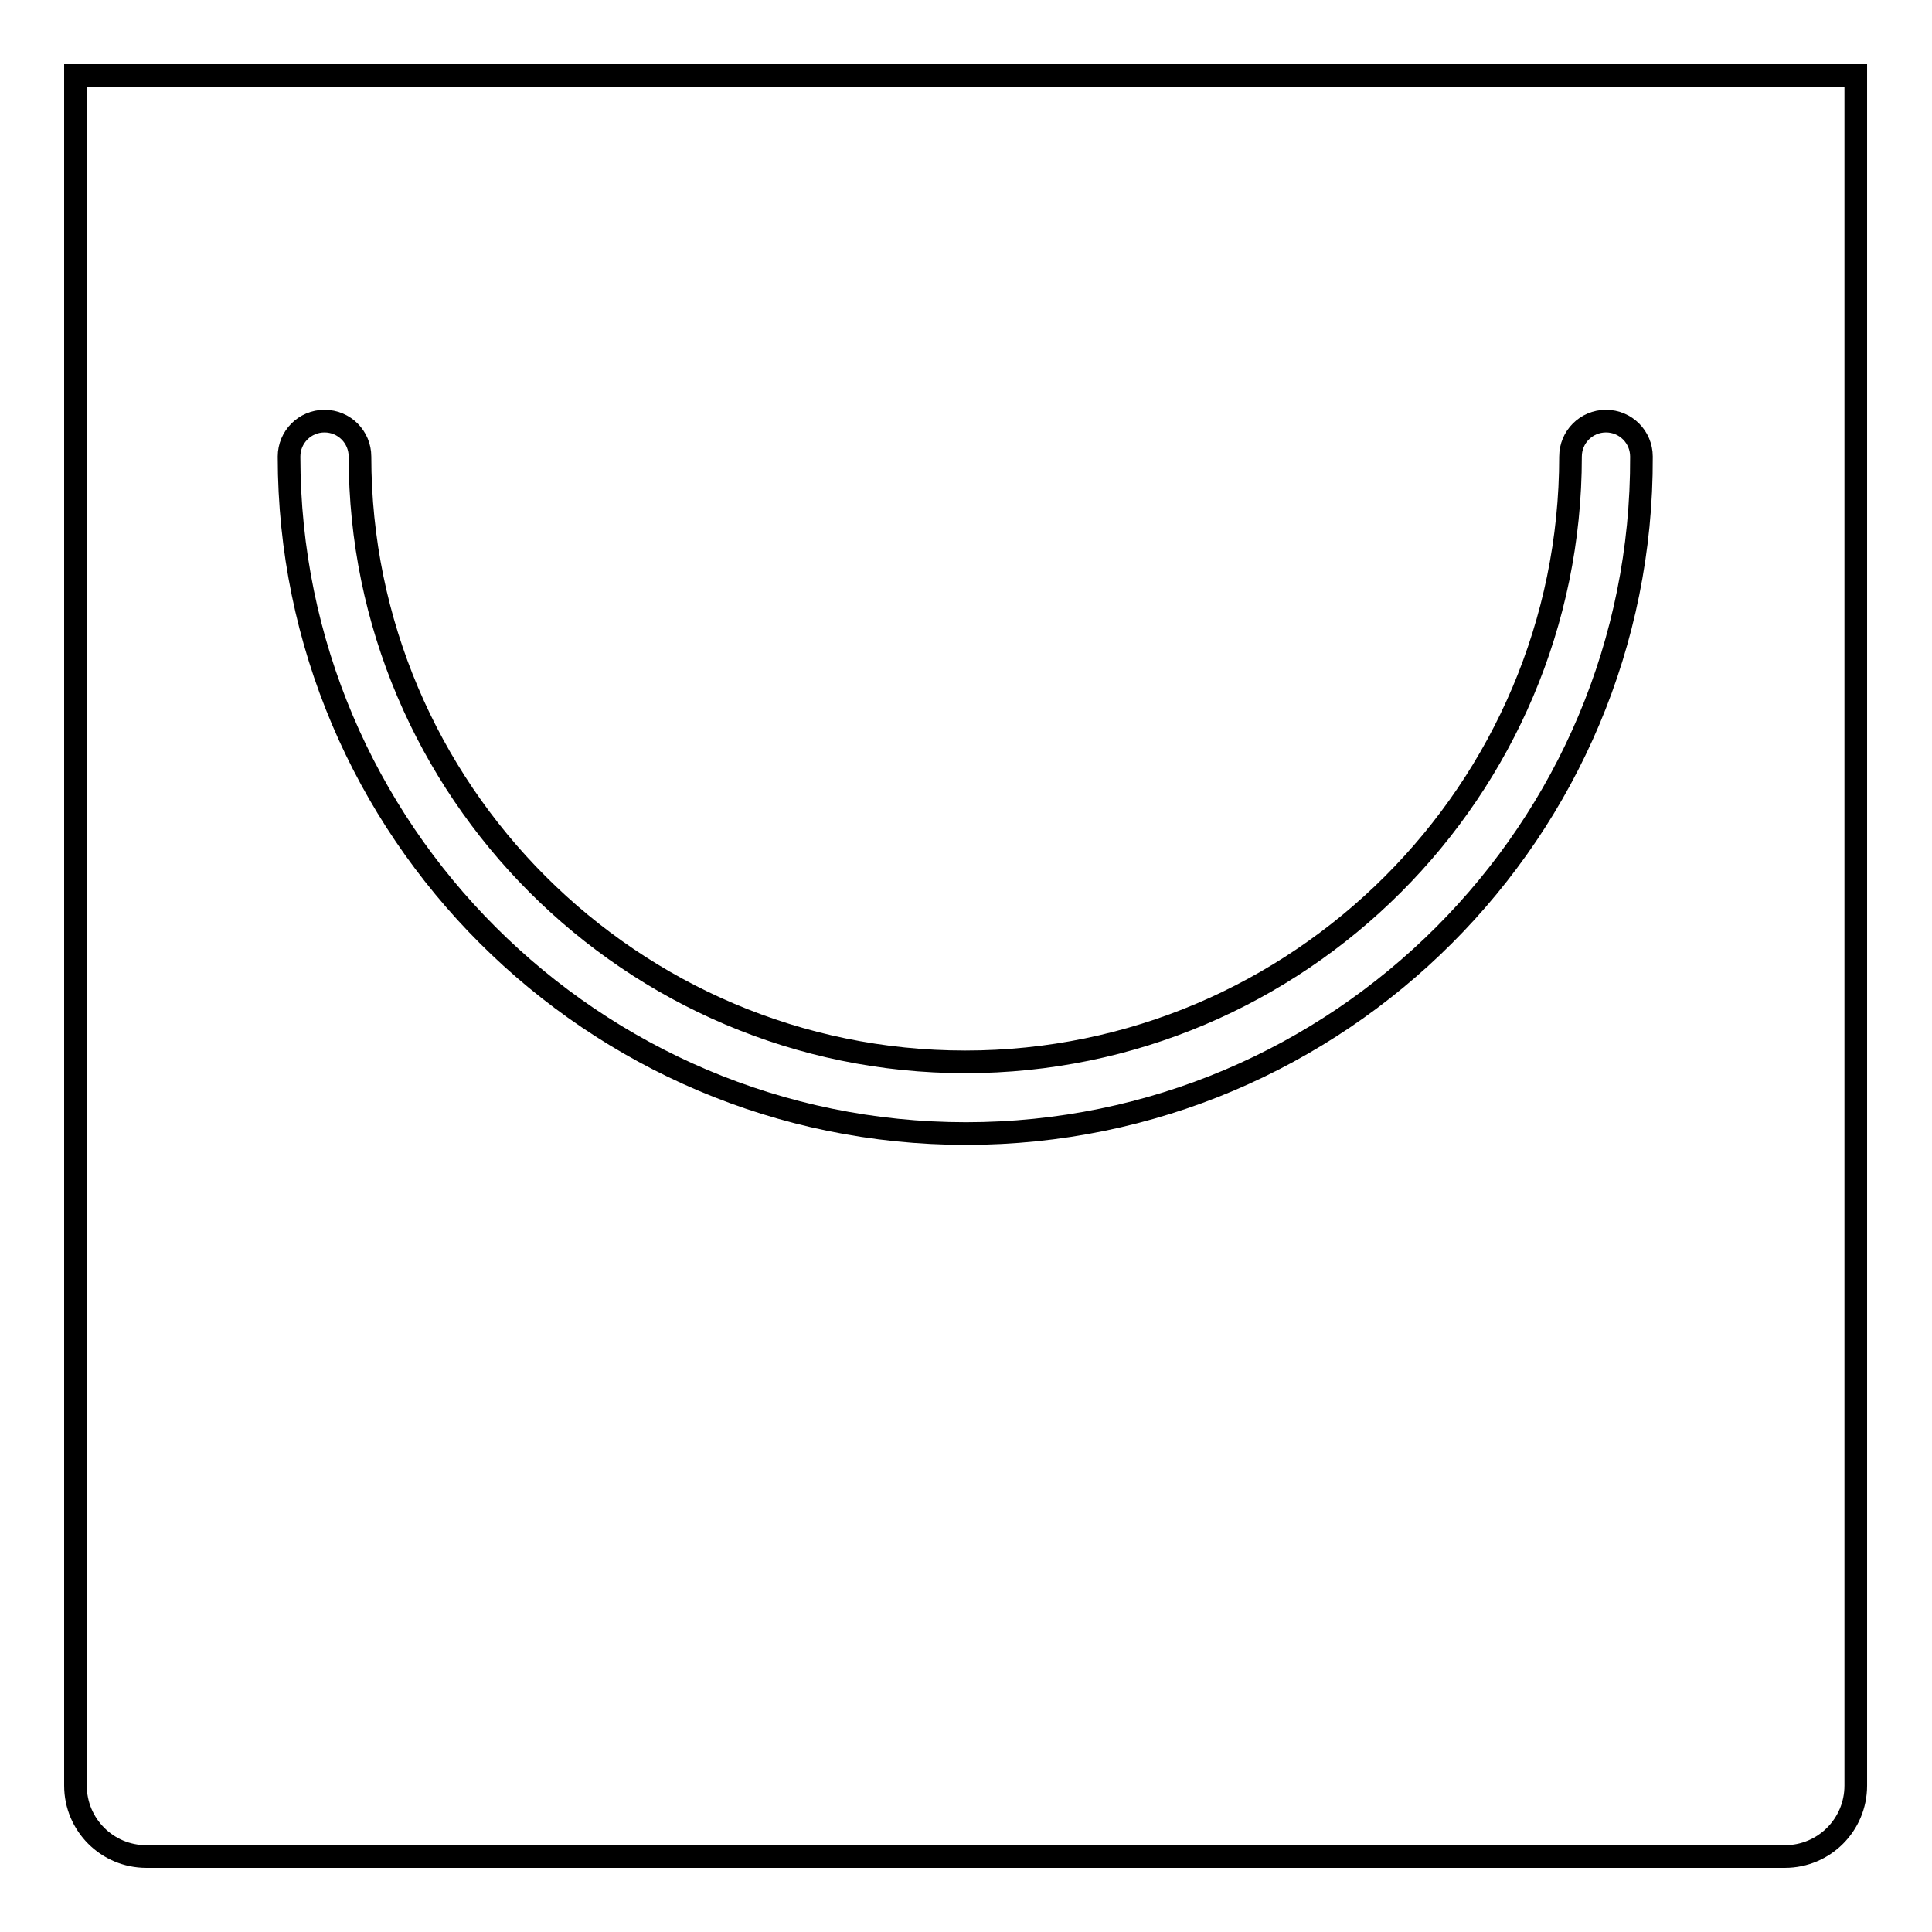 <?xml version="1.0" encoding="utf-8"?>
<!-- Svg Vector Icons : http://www.onlinewebfonts.com/icon -->
<!DOCTYPE svg PUBLIC "-//W3C//DTD SVG 1.1//EN" "http://www.w3.org/Graphics/SVG/1.1/DTD/svg11.dtd">
<svg version="1.1" xmlns="http://www.w3.org/2000/svg" xmlns:xlink="http://www.w3.org/1999/xlink" x="0px" y="0px" viewBox="0 0 256 256" enable-background="new 0 0 256 256" xml:space="preserve">
<g><g><path stroke-width="3" fill-opacity="0" stroke="#000000"  d="M10,10v226.6c0,5.2,4.2,9.4,9.4,9.4h217.1c5.2,0,9.4-4.2,9.4-9.4V10H10z M128,150.2c-49.4,0-89.7-40.2-89.7-89.7c0-2.6,2.1-4.7,4.7-4.7s4.7,2.1,4.7,4.7c0,44.2,36,80.2,80.2,80.2s80.2-36,80.2-80.2c0-2.6,2.1-4.7,4.7-4.7c2.6,0,4.7,2.1,4.7,4.7C217.7,110,177.4,150.2,128,150.2z"/></g></g>
</svg>